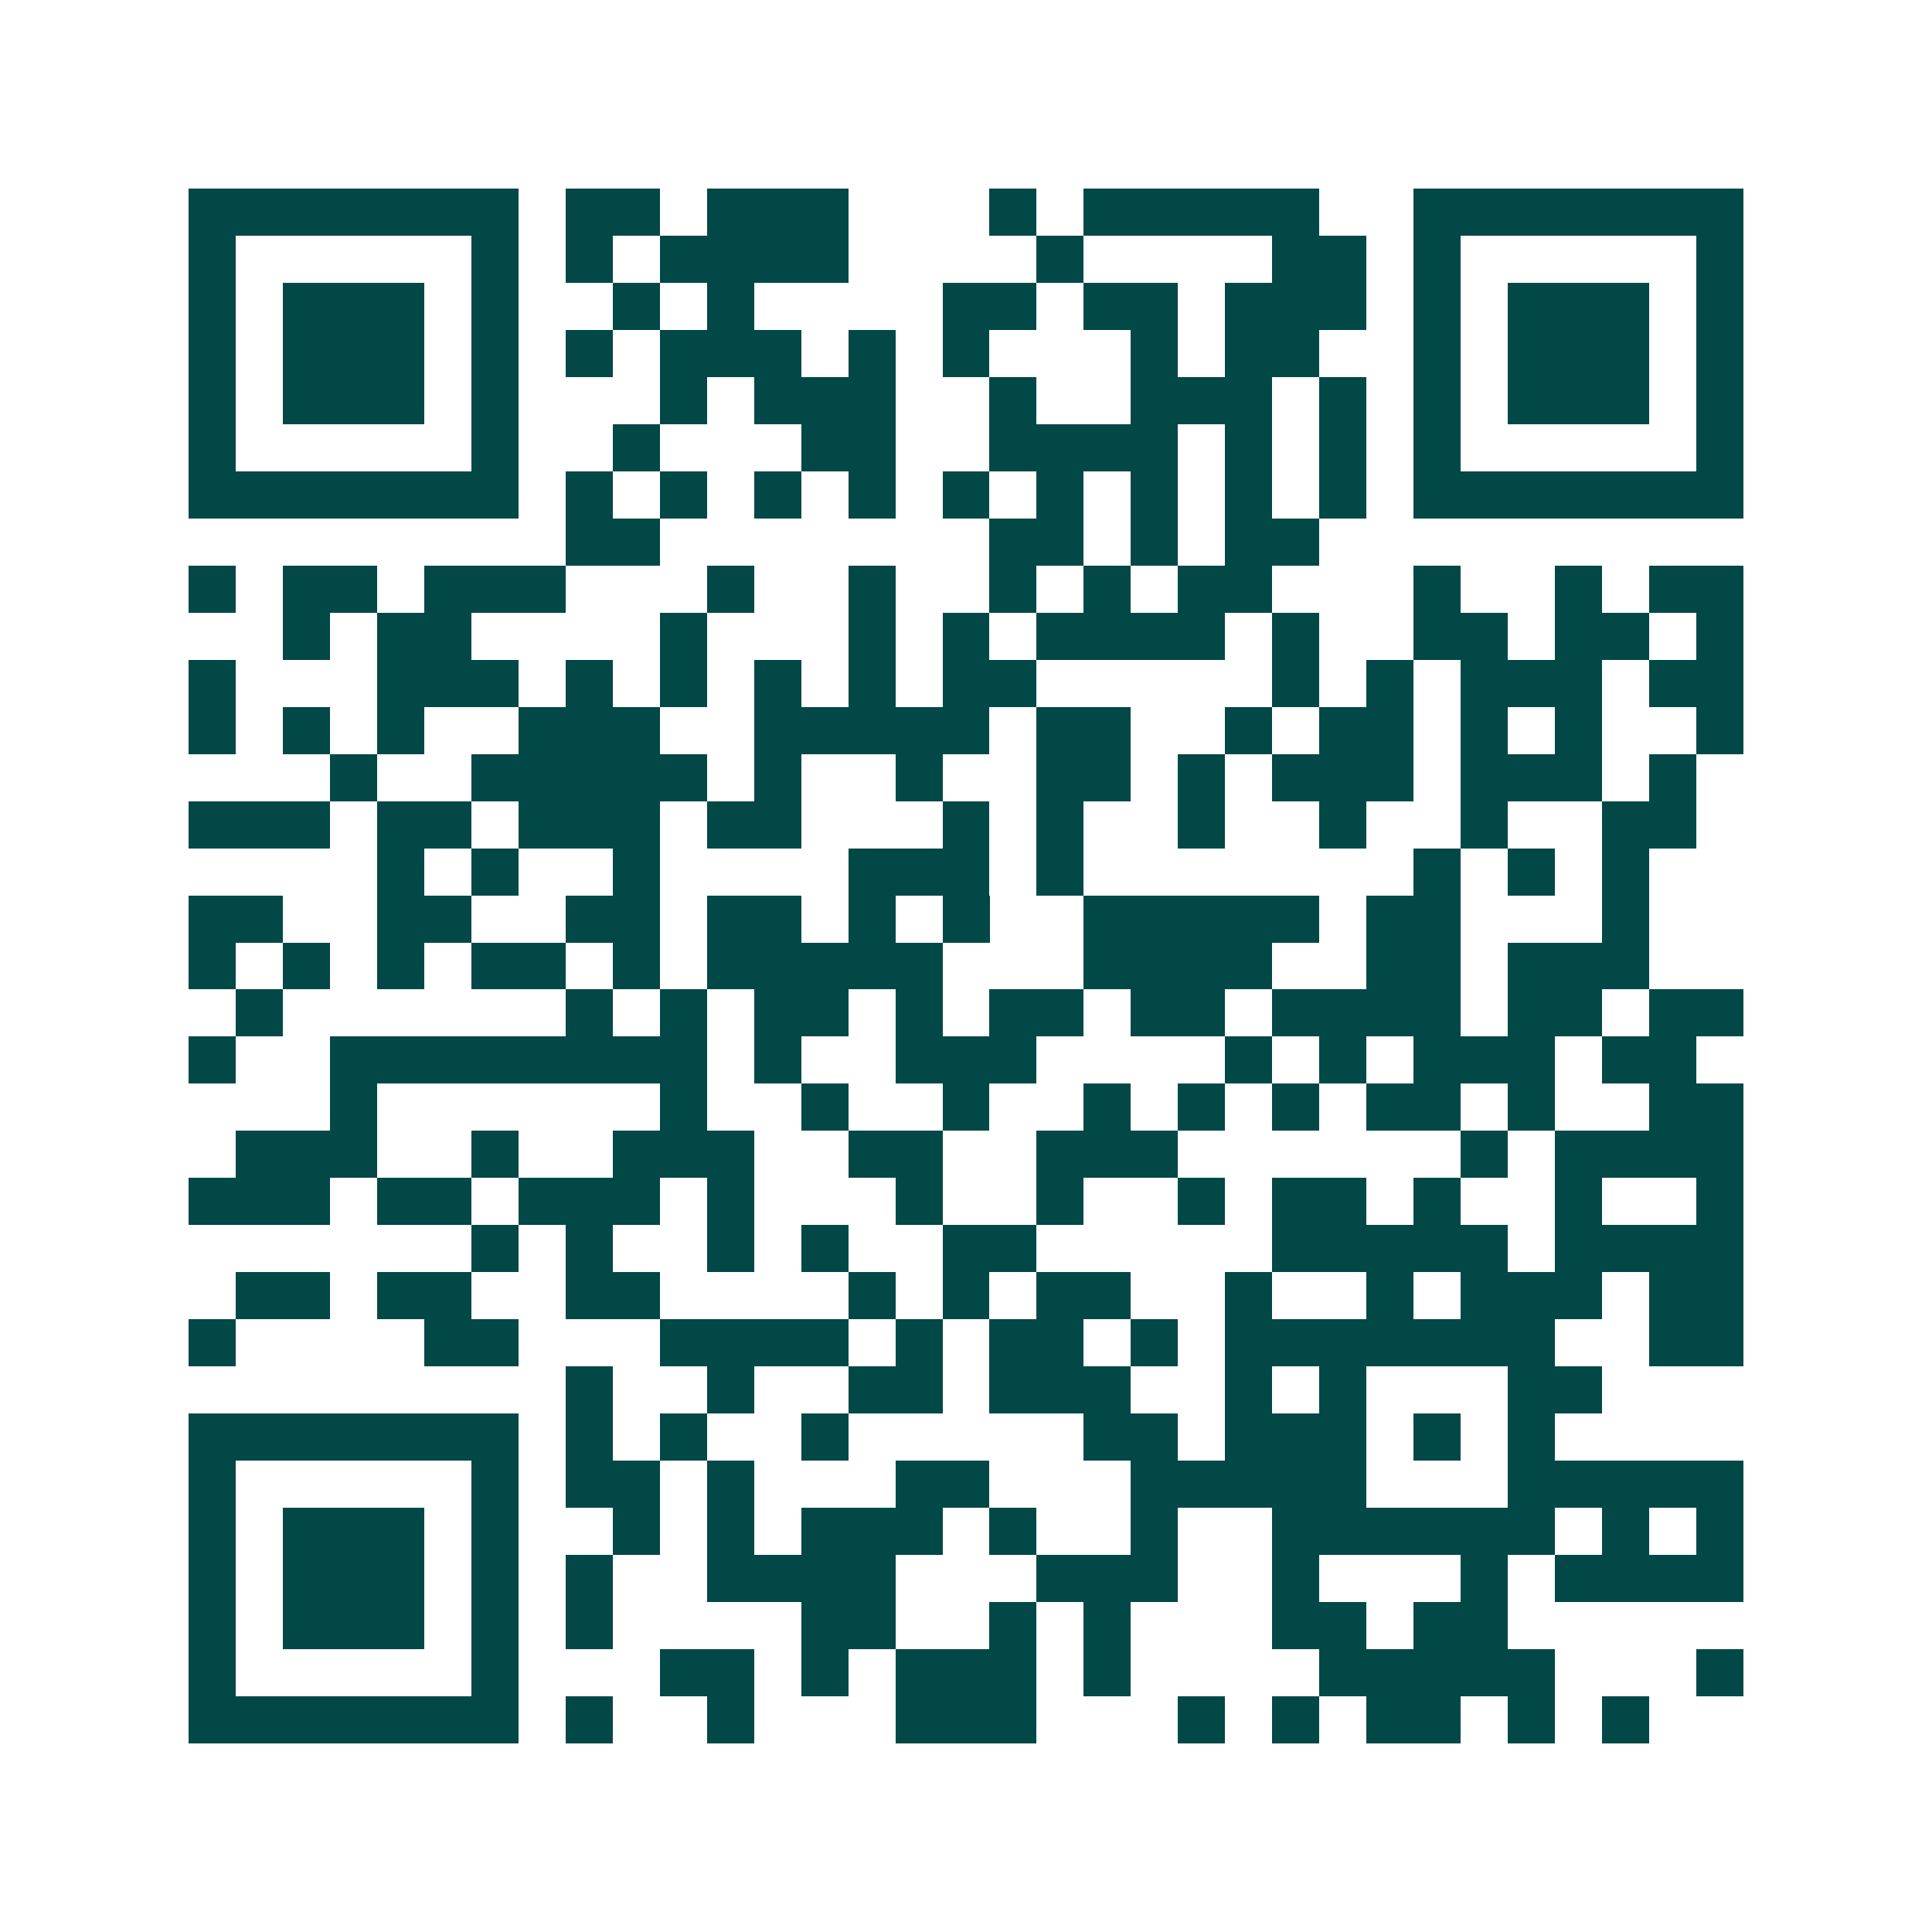 <svg xmlns="http://www.w3.org/2000/svg" width="200" height="200" viewBox="0 0 41 41" shape-rendering="crispEdges"><path fill="#ffffff" d="M0 0h41v41H0z"/><path stroke="#014847" d="M4 4.5h7m1 0h2m1 0h3m3 0h1m1 0h5m2 0h7M4 5.5h1m5 0h1m1 0h1m1 0h4m4 0h1m4 0h2m1 0h1m5 0h1M4 6.5h1m1 0h3m1 0h1m2 0h1m1 0h1m4 0h2m1 0h2m1 0h3m1 0h1m1 0h3m1 0h1M4 7.5h1m1 0h3m1 0h1m1 0h1m1 0h3m1 0h1m1 0h1m3 0h1m1 0h2m2 0h1m1 0h3m1 0h1M4 8.5h1m1 0h3m1 0h1m3 0h1m1 0h3m2 0h1m2 0h3m1 0h1m1 0h1m1 0h3m1 0h1M4 9.5h1m5 0h1m2 0h1m3 0h2m2 0h4m1 0h1m1 0h1m1 0h1m5 0h1M4 10.5h7m1 0h1m1 0h1m1 0h1m1 0h1m1 0h1m1 0h1m1 0h1m1 0h1m1 0h1m1 0h7M12 11.5h2m7 0h2m1 0h1m1 0h2M4 12.5h1m1 0h2m1 0h3m3 0h1m2 0h1m2 0h1m1 0h1m1 0h2m3 0h1m2 0h1m1 0h2M6 13.5h1m1 0h2m4 0h1m3 0h1m1 0h1m1 0h4m1 0h1m2 0h2m1 0h2m1 0h1M4 14.5h1m3 0h3m1 0h1m1 0h1m1 0h1m1 0h1m1 0h2m5 0h1m1 0h1m1 0h3m1 0h2M4 15.5h1m1 0h1m1 0h1m2 0h3m2 0h5m1 0h2m2 0h1m1 0h2m1 0h1m1 0h1m2 0h1M7 16.5h1m2 0h5m1 0h1m2 0h1m2 0h2m1 0h1m1 0h3m1 0h3m1 0h1M4 17.5h3m1 0h2m1 0h3m1 0h2m3 0h1m1 0h1m2 0h1m2 0h1m2 0h1m2 0h2M8 18.5h1m1 0h1m2 0h1m4 0h3m1 0h1m7 0h1m1 0h1m1 0h1M4 19.5h2m2 0h2m2 0h2m1 0h2m1 0h1m1 0h1m2 0h5m1 0h2m3 0h1M4 20.5h1m1 0h1m1 0h1m1 0h2m1 0h1m1 0h5m3 0h4m2 0h2m1 0h3M5 21.5h1m6 0h1m1 0h1m1 0h2m1 0h1m1 0h2m1 0h2m1 0h4m1 0h2m1 0h2M4 22.5h1m2 0h8m1 0h1m2 0h3m4 0h1m1 0h1m1 0h3m1 0h2M7 23.5h1m6 0h1m2 0h1m2 0h1m2 0h1m1 0h1m1 0h1m1 0h2m1 0h1m2 0h2M5 24.5h3m2 0h1m2 0h3m2 0h2m2 0h3m6 0h1m1 0h4M4 25.5h3m1 0h2m1 0h3m1 0h1m3 0h1m2 0h1m2 0h1m1 0h2m1 0h1m2 0h1m2 0h1M10 26.5h1m1 0h1m2 0h1m1 0h1m2 0h2m5 0h5m1 0h4M5 27.5h2m1 0h2m2 0h2m4 0h1m1 0h1m1 0h2m2 0h1m2 0h1m1 0h3m1 0h2M4 28.5h1m4 0h2m3 0h4m1 0h1m1 0h2m1 0h1m1 0h7m2 0h2M12 29.5h1m2 0h1m2 0h2m1 0h3m2 0h1m1 0h1m3 0h2M4 30.5h7m1 0h1m1 0h1m2 0h1m5 0h2m1 0h3m1 0h1m1 0h1M4 31.5h1m5 0h1m1 0h2m1 0h1m3 0h2m3 0h5m3 0h5M4 32.5h1m1 0h3m1 0h1m2 0h1m1 0h1m1 0h3m1 0h1m2 0h1m2 0h6m1 0h1m1 0h1M4 33.5h1m1 0h3m1 0h1m1 0h1m2 0h4m3 0h3m2 0h1m3 0h1m1 0h4M4 34.5h1m1 0h3m1 0h1m1 0h1m4 0h2m2 0h1m1 0h1m3 0h2m1 0h2M4 35.5h1m5 0h1m3 0h2m1 0h1m1 0h3m1 0h1m4 0h5m3 0h1M4 36.5h7m1 0h1m2 0h1m3 0h3m3 0h1m1 0h1m1 0h2m1 0h1m1 0h1"/></svg>
